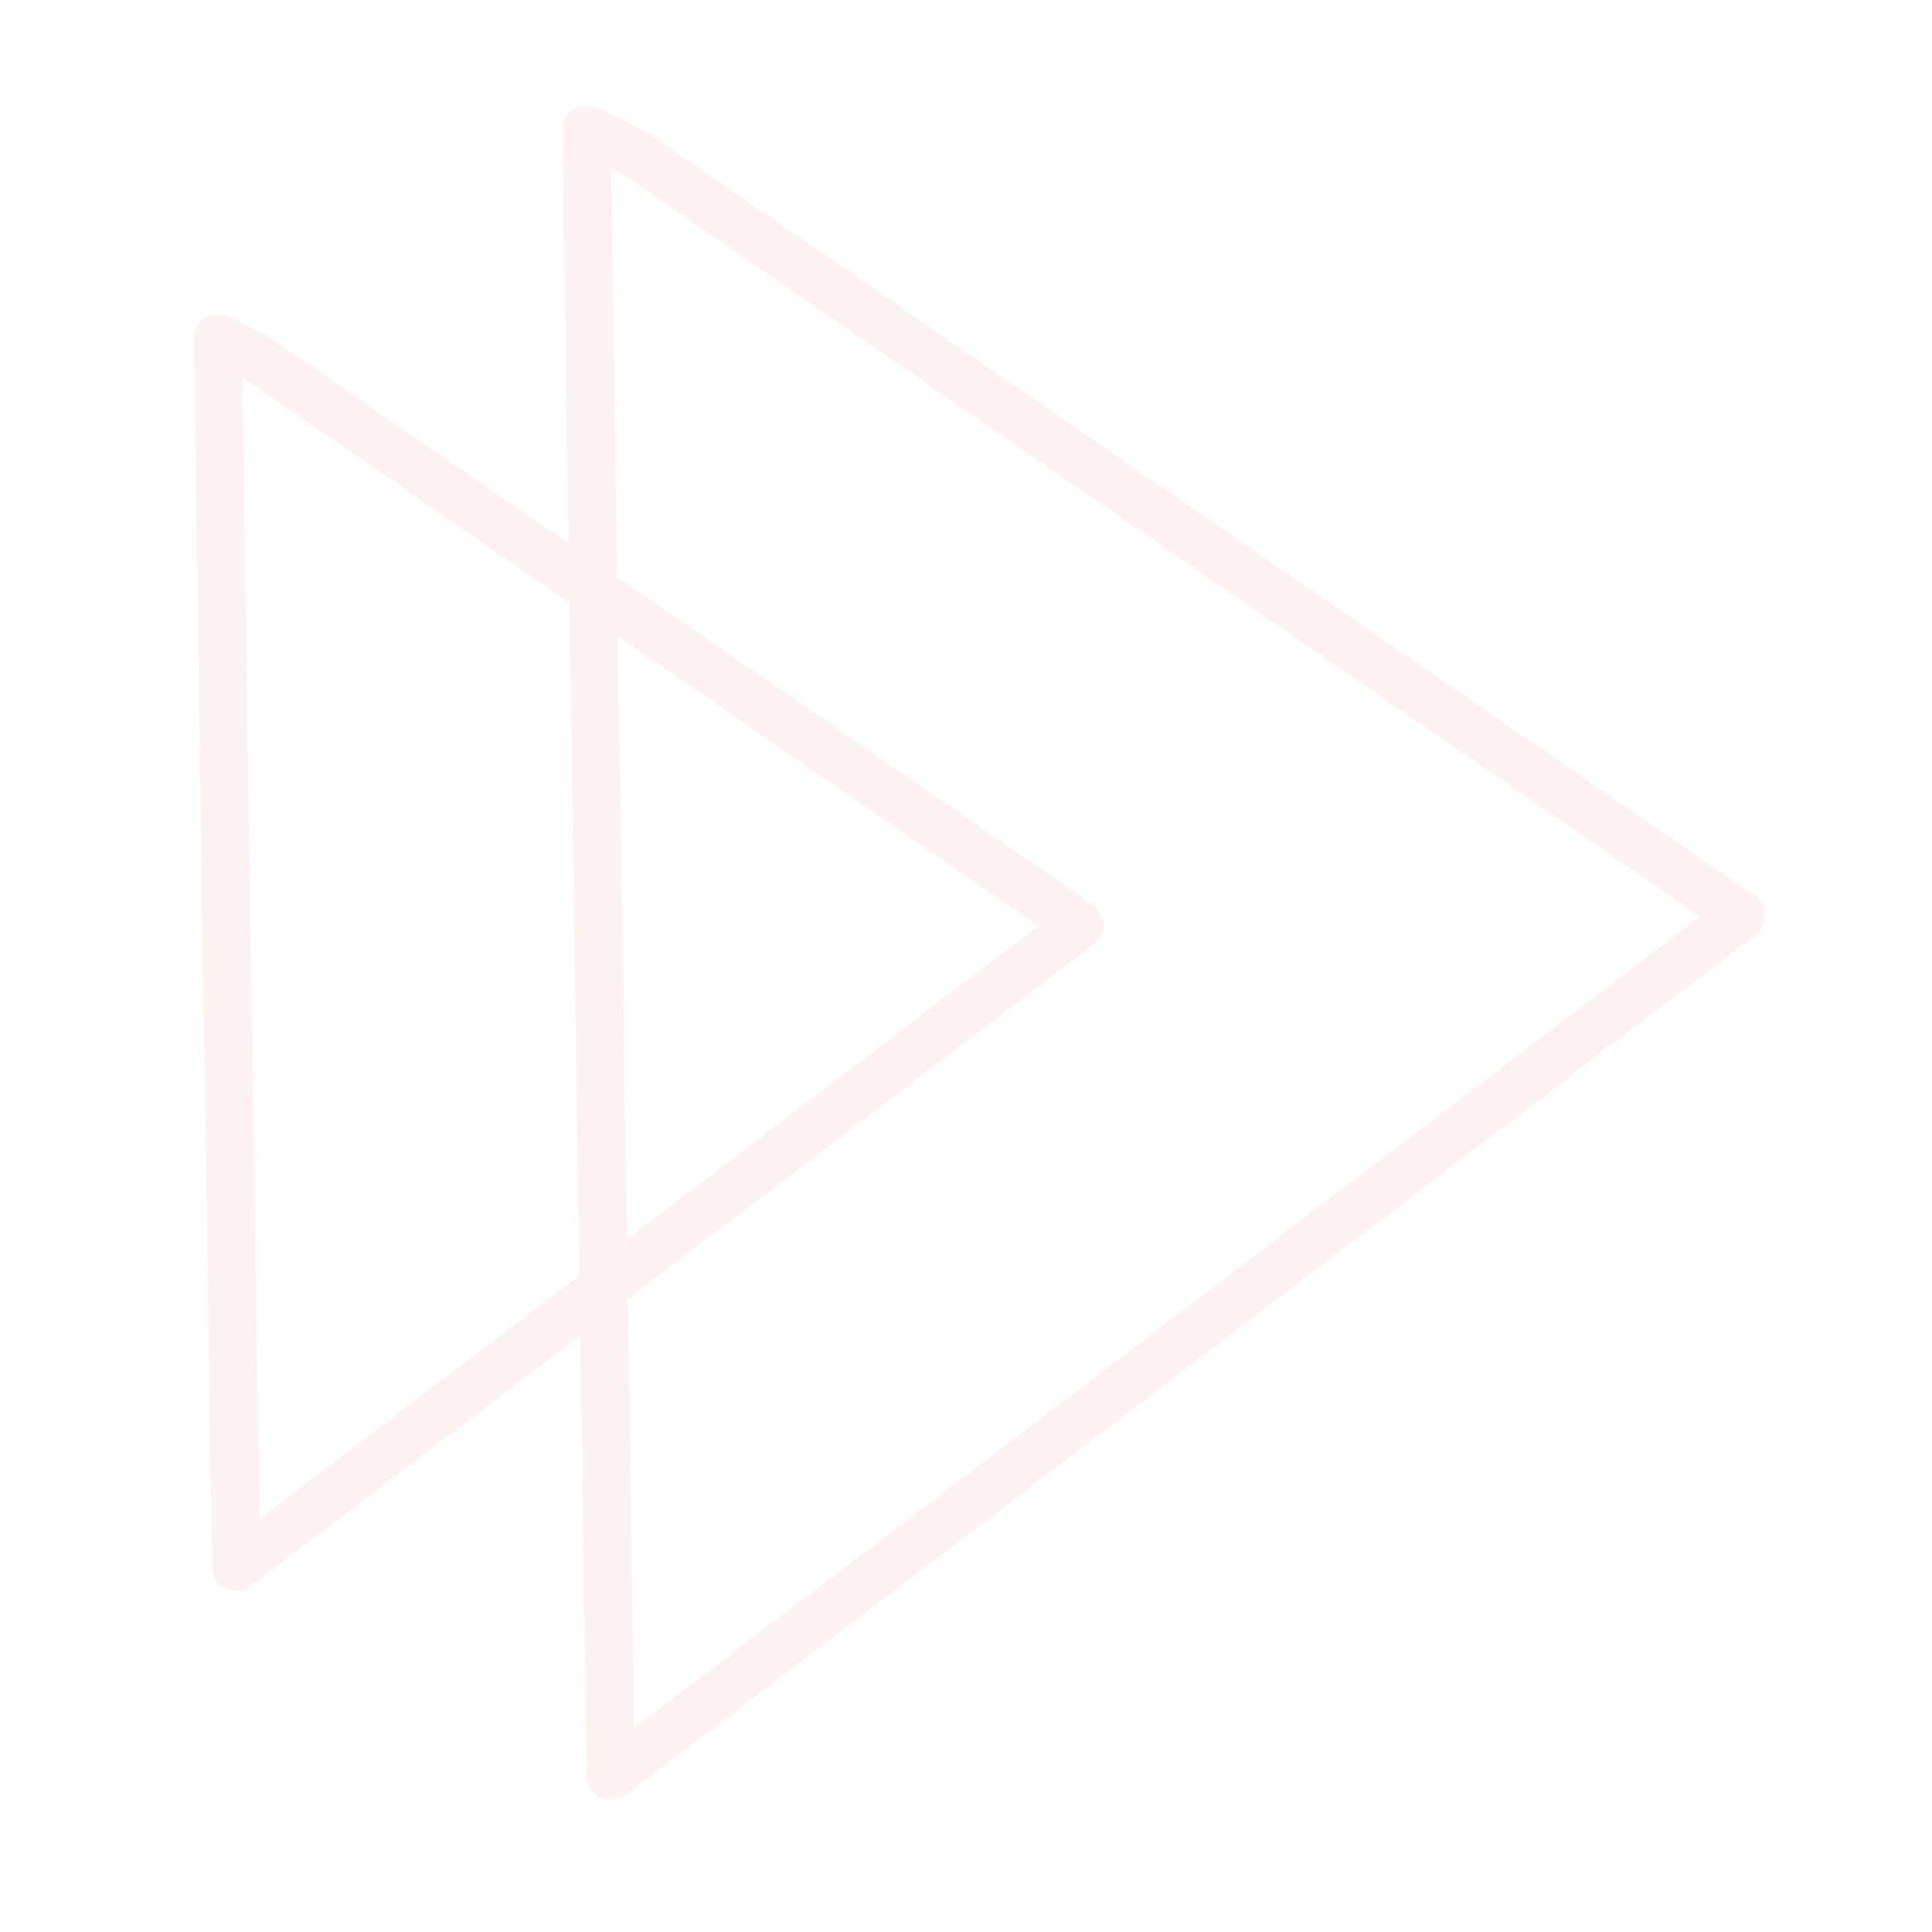<svg width="289" height="289" viewBox="0 0 289 289" fill="none" xmlns="http://www.w3.org/2000/svg">
<g opacity="0.06">
<mask id="mask0_25_1802" style="mask-type:luminance" maskUnits="userSpaceOnUse" x="84" y="15" width="181" height="255">
<path d="M84.003 15.507H264.146V269.249H84.003V15.507Z" fill="white"/>
</mask>
<g mask="url(#mask0_25_1802)">
<path d="M91.384 25.149L94.866 258.48L254.329 137.097L93.222 26.069L91.384 25.149ZM91.38 269.244C90.844 269.244 90.306 269.125 89.808 268.881C88.589 268.288 87.808 267.059 87.787 265.704L84.111 19.343C84.091 18.09 84.728 16.916 85.792 16.247C86.852 15.577 88.186 15.513 89.31 16.074L96.662 19.753C96.811 19.825 96.955 19.911 97.094 20.007L262.49 133.994C263.439 134.648 264.018 135.717 264.044 136.87C264.071 138.022 263.545 139.117 262.629 139.814L93.553 268.508C92.918 268.994 92.15 269.244 91.38 269.244Z" fill="#E31018"/>
</g>
<path d="M36.251 56.409L38.8 227.225L155.365 138.497L36.251 56.409ZM35.312 237.987C34.778 237.987 34.24 237.868 33.742 237.627C32.523 237.034 31.742 235.804 31.721 234.447L28.978 50.598C28.96 49.344 29.597 48.168 30.66 47.503C31.721 46.833 33.056 46.767 34.179 47.33L39.664 50.074C39.813 50.148 39.957 50.235 40.094 50.328L163.527 135.394C164.474 136.048 165.052 137.115 165.081 138.27C165.106 139.421 164.579 140.517 163.663 141.213L37.489 237.255C36.852 237.74 36.086 237.987 35.312 237.987Z" fill="#E31018"/>
</g>
</svg>
